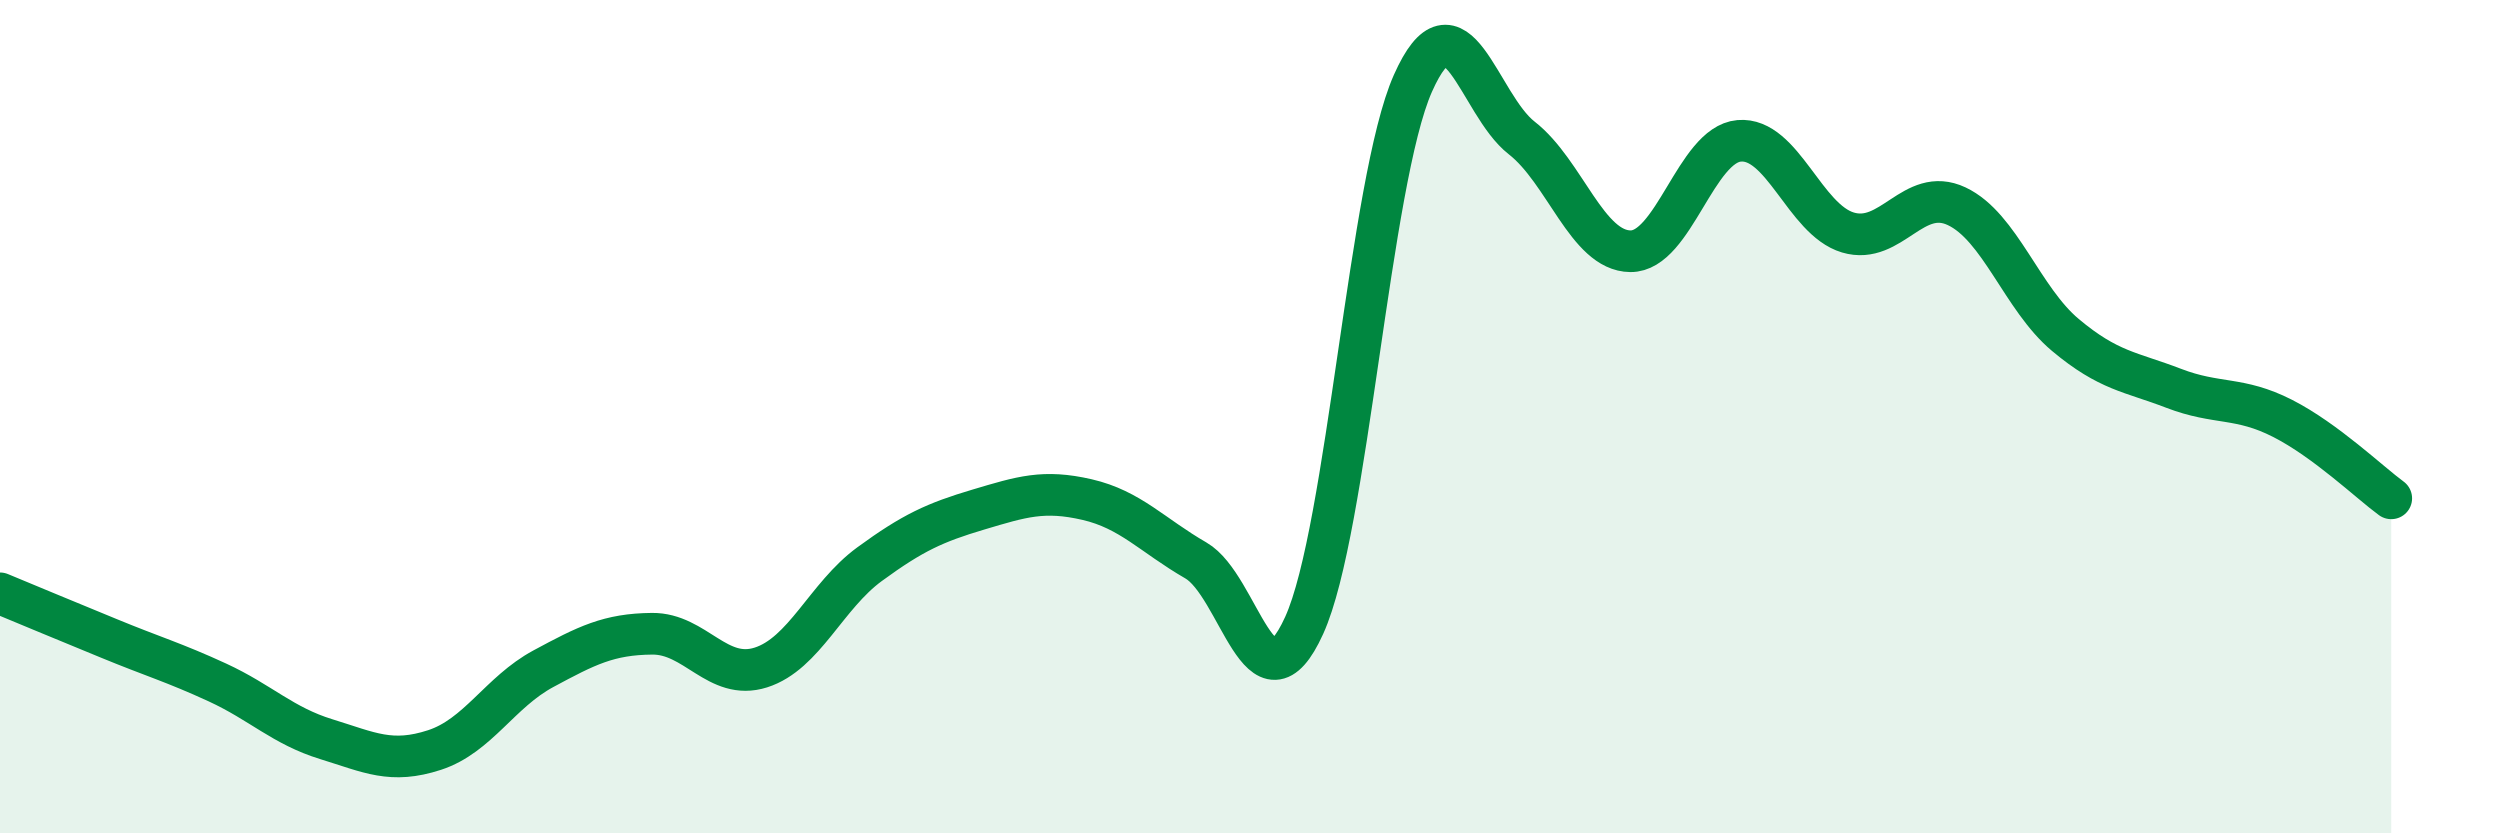 
    <svg width="60" height="20" viewBox="0 0 60 20" xmlns="http://www.w3.org/2000/svg">
      <path
        d="M 0,14.24 C 0.52,14.46 1.57,14.89 2.61,15.32 C 3.65,15.75 4.18,15.9 5.22,16.38 C 6.26,16.86 6.79,17.42 7.83,17.74 C 8.87,18.06 9.39,18.34 10.43,18 C 11.47,17.66 12,16.61 13.04,16.05 C 14.08,15.49 14.61,15.22 15.65,15.21 C 16.69,15.2 17.22,16.35 18.26,16.02 C 19.3,15.69 19.83,14.3 20.87,13.54 C 21.91,12.78 22.44,12.54 23.48,12.23 C 24.52,11.92 25.05,11.75 26.09,11.99 C 27.13,12.23 27.66,12.85 28.7,13.45 C 29.74,14.05 30.26,17.3 31.3,15.01 C 32.34,12.72 32.87,4.34 33.91,2 C 34.95,-0.34 35.48,2.5 36.52,3.31 C 37.56,4.12 38.09,6.02 39.13,6.03 C 40.17,6.04 40.7,3.47 41.74,3.38 C 42.78,3.29 43.31,5.27 44.35,5.58 C 45.39,5.89 45.92,4.46 46.96,4.95 C 48,5.44 48.53,7.17 49.57,8.04 C 50.61,8.91 51.13,8.92 52.17,9.32 C 53.21,9.72 53.74,9.51 54.78,10.04 C 55.82,10.57 56.87,11.58 57.39,11.96L57.39 20L0 20Z"
        fill="#008740"
        opacity="0.1"
        stroke-linecap="round"
        stroke-linejoin="round"
      />
      <path
        d="M 0,14.24 C 0.52,14.46 1.57,14.89 2.61,15.32 C 3.65,15.75 4.18,15.9 5.22,16.38 C 6.26,16.86 6.79,17.42 7.83,17.74 C 8.87,18.06 9.39,18.34 10.43,18 C 11.47,17.66 12,16.61 13.04,16.05 C 14.08,15.49 14.61,15.22 15.65,15.21 C 16.69,15.2 17.22,16.35 18.26,16.02 C 19.3,15.69 19.83,14.3 20.87,13.54 C 21.91,12.78 22.44,12.54 23.48,12.23 C 24.52,11.92 25.05,11.75 26.09,11.99 C 27.13,12.23 27.66,12.85 28.7,13.45 C 29.74,14.05 30.26,17.3 31.3,15.01 C 32.34,12.72 32.87,4.34 33.91,2 C 34.95,-0.34 35.48,2.5 36.52,3.31 C 37.56,4.12 38.09,6.02 39.13,6.03 C 40.17,6.04 40.7,3.47 41.74,3.38 C 42.78,3.29 43.31,5.27 44.35,5.58 C 45.39,5.89 45.92,4.46 46.96,4.95 C 48,5.44 48.53,7.17 49.57,8.04 C 50.61,8.91 51.13,8.92 52.17,9.32 C 53.21,9.72 53.74,9.51 54.78,10.04 C 55.82,10.57 56.87,11.58 57.39,11.96"
        stroke="#008740"
        stroke-width="1"
        fill="none"
        stroke-linecap="round"
        stroke-linejoin="round"
      />
    </svg>
  